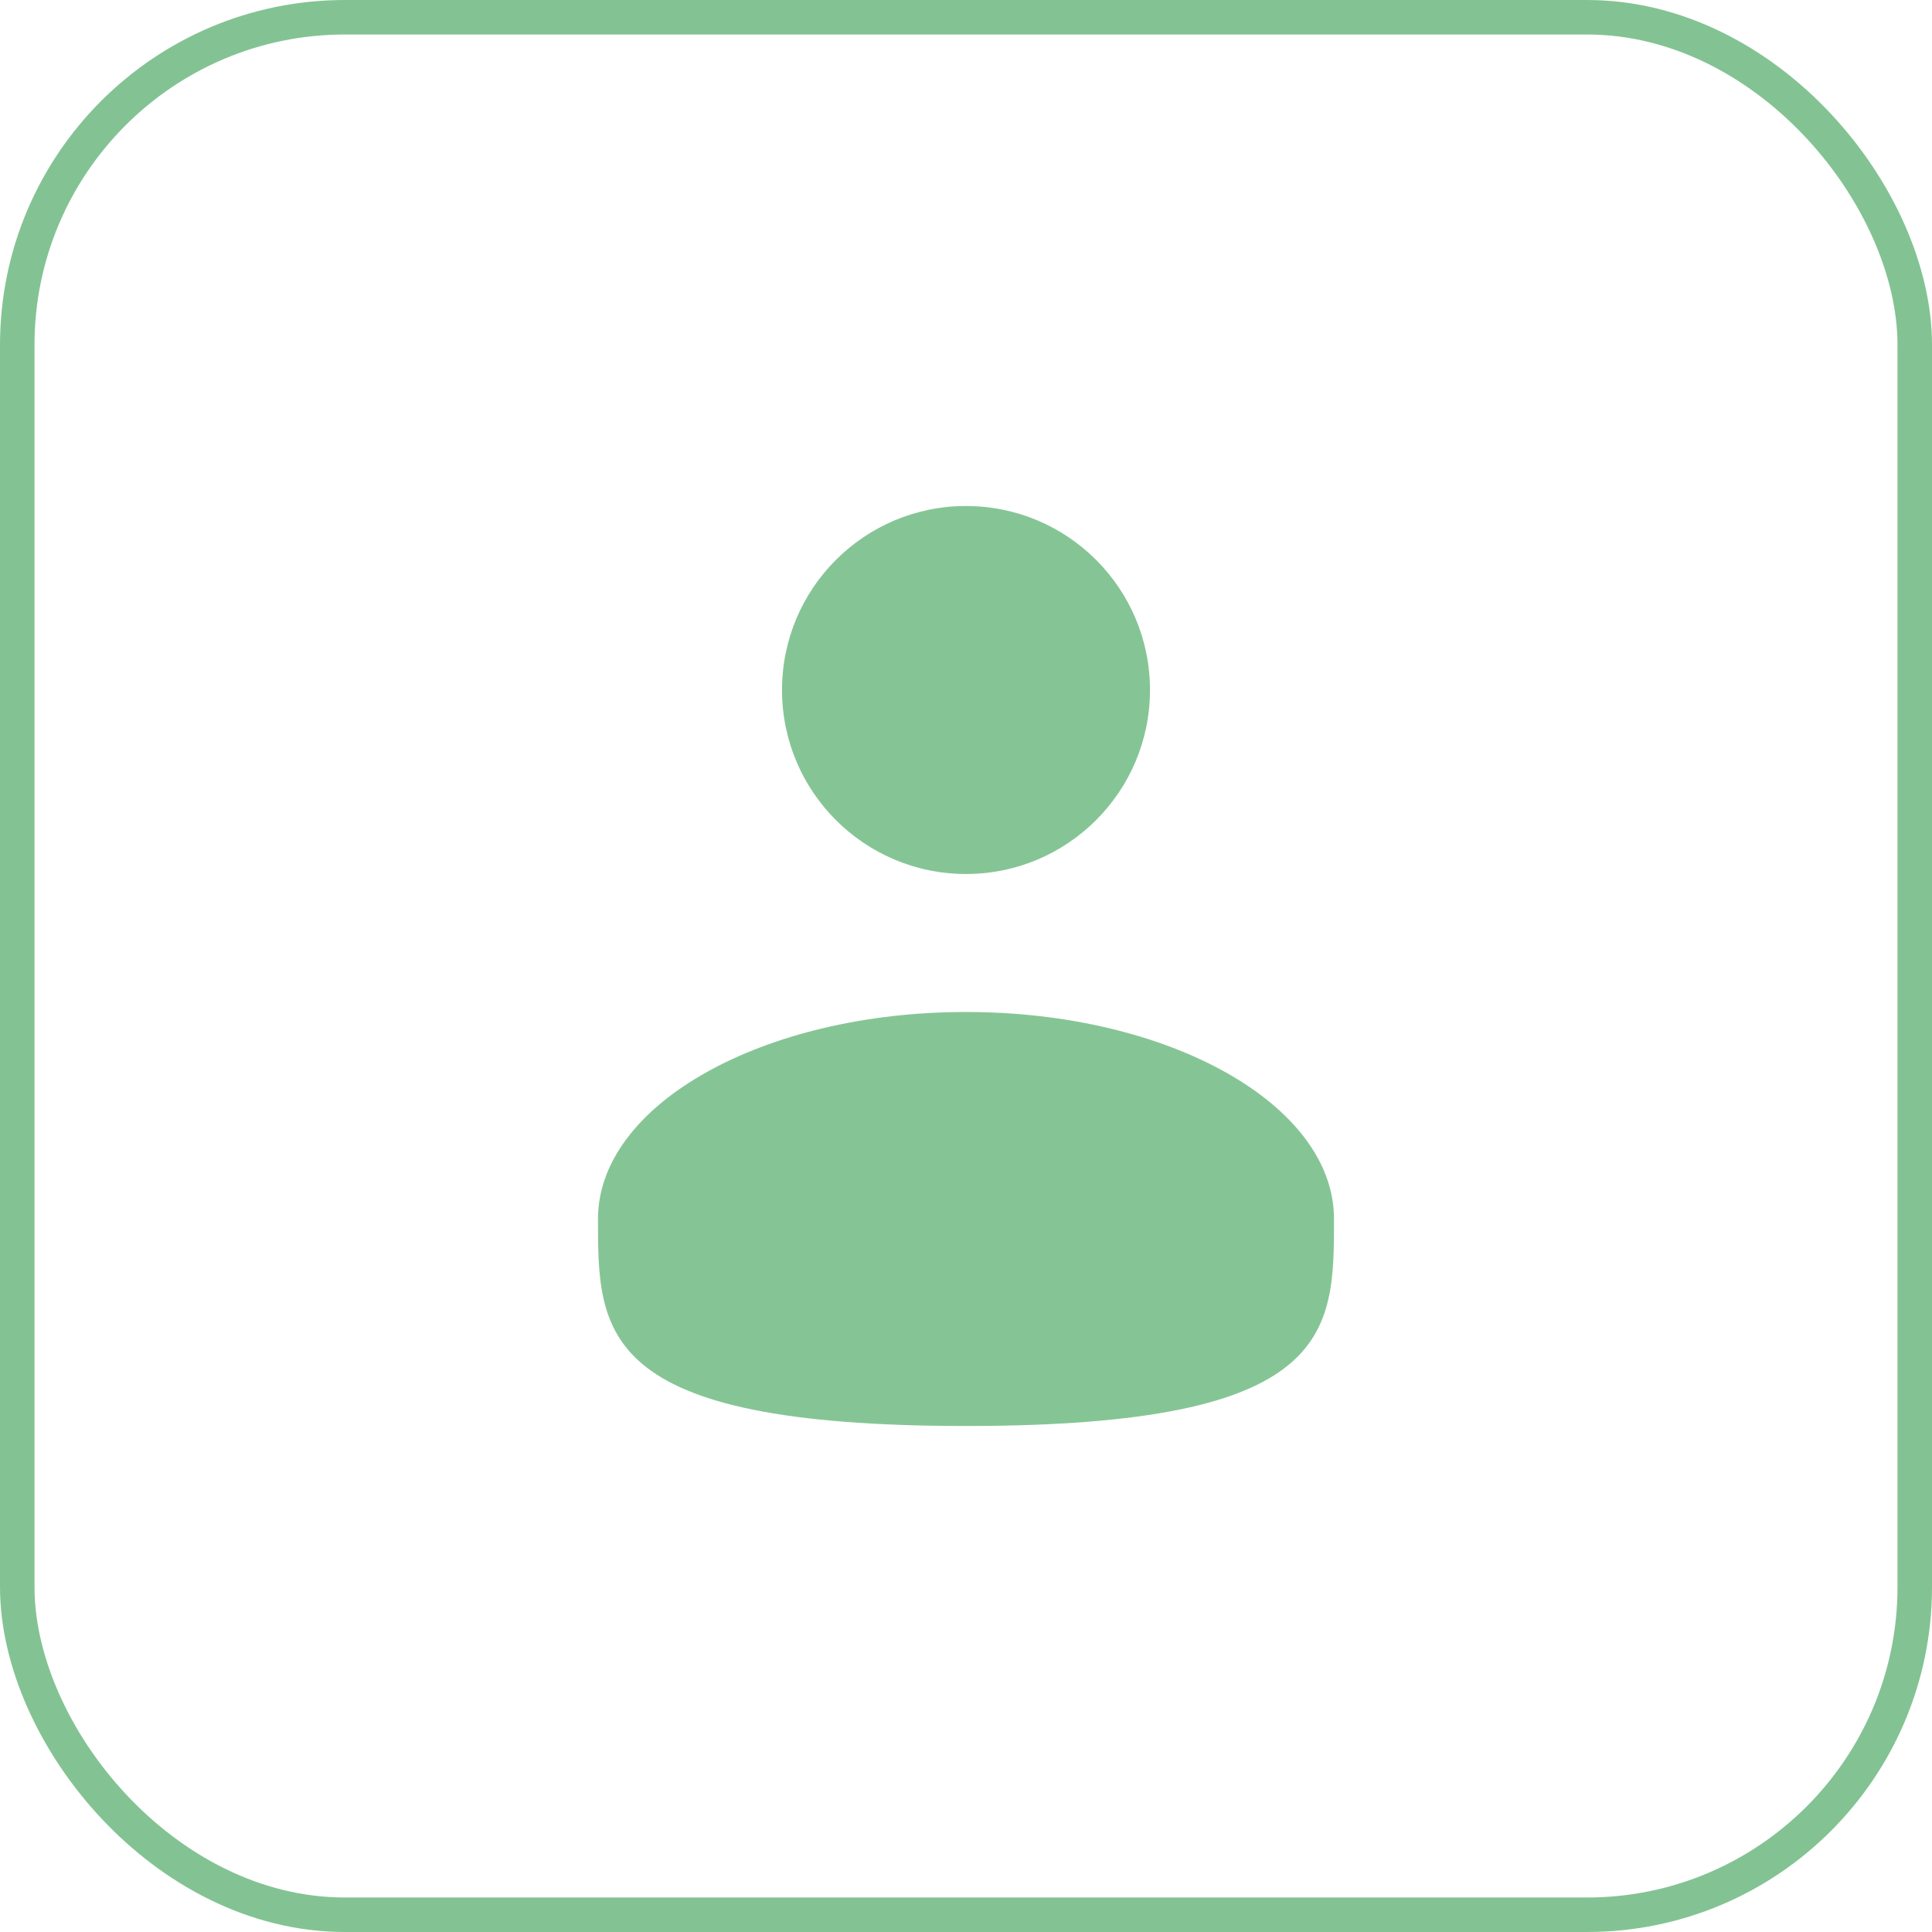 <svg width="56" height="56" viewBox="0 0 56 56" fill="none" xmlns="http://www.w3.org/2000/svg">
<rect x="0.5" y="0.5" width="55" height="55" rx="9.5" stroke="#83C393"/>
<path d="M28 25.333C30.946 25.333 33.333 22.945 33.333 20C33.333 17.054 30.946 14.667 28 14.667C25.055 14.667 22.667 17.054 22.667 20C22.667 22.945 25.055 25.333 28 25.333Z" fill="#85C595"/>
<path d="M38.667 35.333C38.667 38.647 38.667 41.333 28 41.333C17.333 41.333 17.333 38.647 17.333 35.333C17.333 32.02 22.109 29.333 28 29.333C33.891 29.333 38.667 32.02 38.667 35.333Z" fill="#85C595"/>
</svg>
